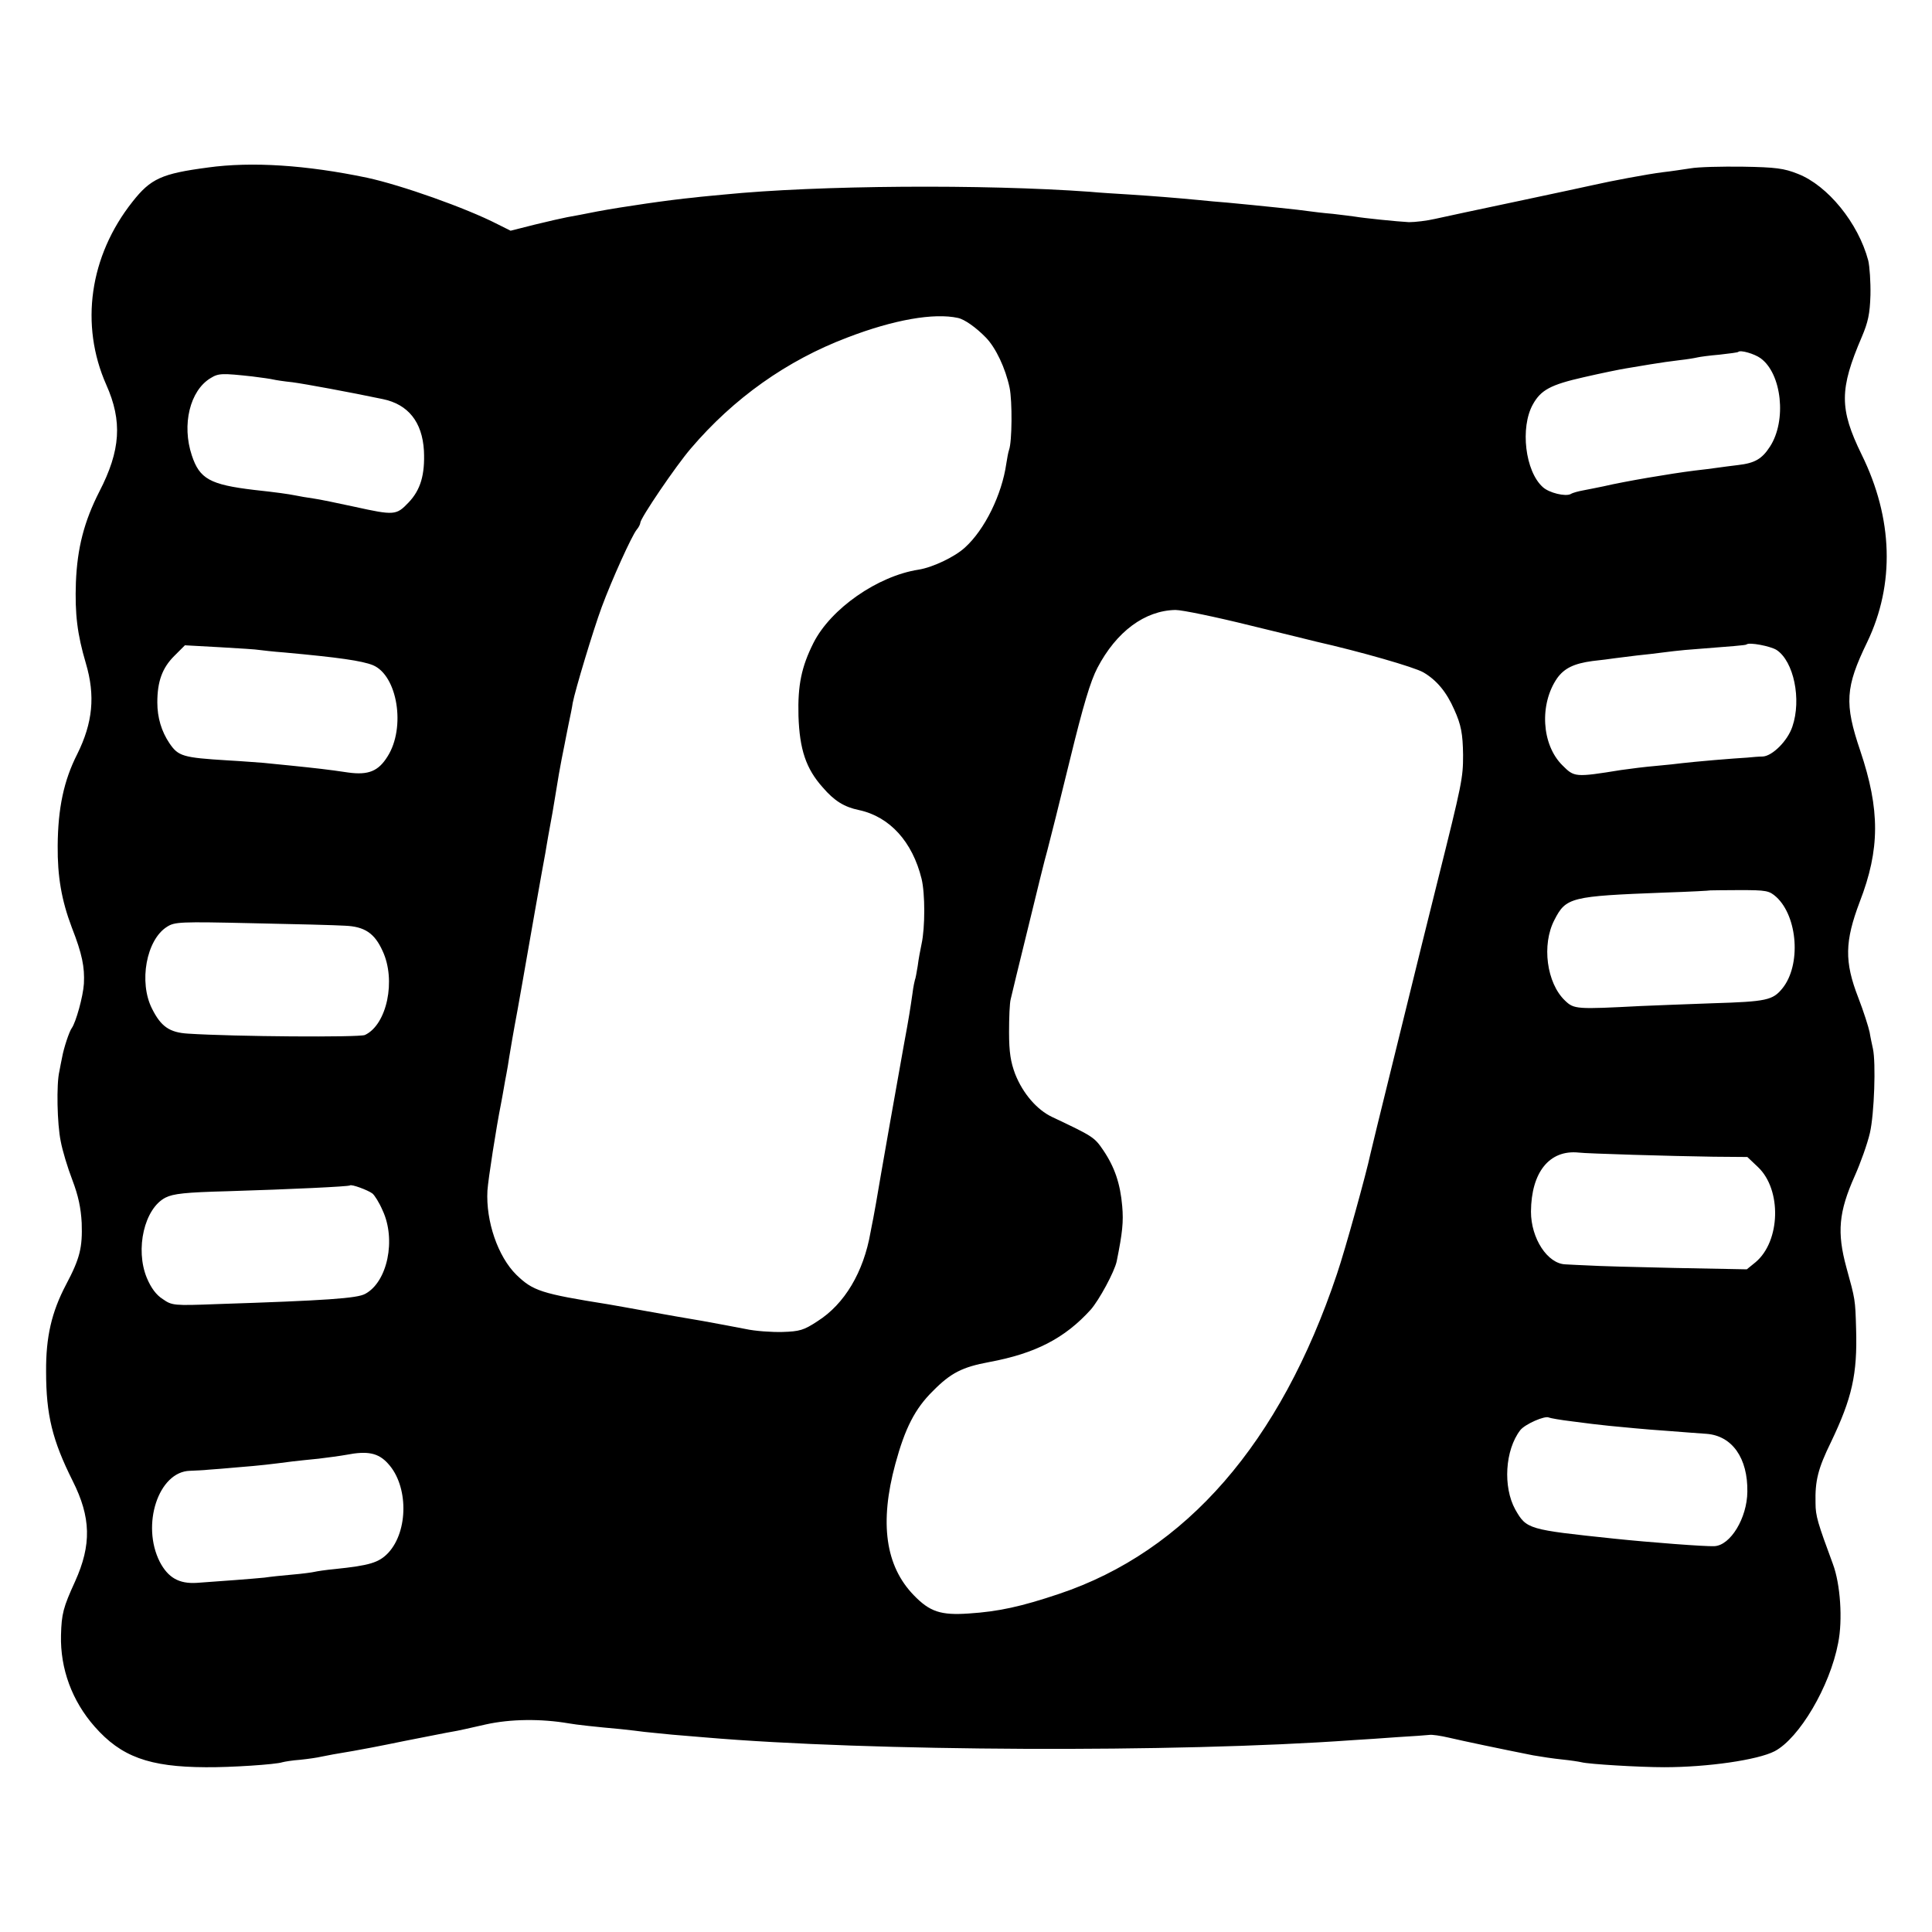 <?xml version="1.0" standalone="no"?>
<!DOCTYPE svg PUBLIC "-//W3C//DTD SVG 20010904//EN"
 "http://www.w3.org/TR/2001/REC-SVG-20010904/DTD/svg10.dtd">
<svg version="1.0" xmlns="http://www.w3.org/2000/svg"
 width="700pt" height="700pt" viewBox="0 0 700 700"
 preserveAspectRatio="xMidYMid meet">
<g transform="translate(0,700) scale(0.1,-0.1)"
fill="#000000" stroke="none">
<path d="M753 6393 c-167 -22 -207 -40 -273 -124 -156 -197 -191 -446 -95
-663 59 -132 52 -238 -25 -387 -55 -108 -80 -204 -85 -329 -4 -115 5 -188 36
-293 35 -118 25 -216 -31 -329 -49 -96 -70 -197 -71 -332 -1 -112 14 -198 51
-296 38 -97 47 -144 44 -204 -3 -47 -29 -140 -44 -161 -9 -12 -29 -72 -35
-106 -3 -13 -7 -36 -10 -51 -11 -46 -8 -191 5 -253 6 -33 25 -96 42 -140 22
-58 31 -101 34 -156 3 -89 -6 -128 -57 -224 -52 -99 -73 -189 -72 -315 0 -157
23 -249 96 -395 67 -133 69 -232 9 -365 -43 -94 -49 -117 -51 -195 -3 -121 40
-238 122 -331 96 -109 197 -146 402 -147 89 -1 255 10 278 18 7 2 36 7 65 9
29 3 63 8 75 11 23 5 57 11 117 21 19 3 103 19 185 36 83 16 161 32 175 34 14
2 68 14 120 26 90 20 200 21 300 4 27 -5 101 -13 190 -21 30 -3 69 -8 85 -10
17 -2 62 -6 100 -10 39 -3 93 -8 120 -10 595 -51 1706 -56 2345 -10 36 2 109
7 163 11 54 3 106 7 115 8 9 2 42 -3 72 -10 51 -12 189 -41 305 -64 28 -5 75
-12 105 -15 30 -3 62 -8 70 -10 26 -7 211 -18 300 -18 156 0 338 26 400 58 89
47 200 234 230 392 17 84 8 214 -19 286 -55 149 -63 174 -63 221 -2 81 9 125
56 221 76 159 96 245 91 410 -3 107 -3 106 -35 222 -35 128 -28 202 30 332 21
47 46 117 55 156 16 69 22 255 11 305 -3 14 -9 41 -12 60 -4 19 -22 76 -41
125 -51 131 -49 204 5 347 74 191 74 334 2 548 -58 171 -54 230 25 393 101
210 94 449 -20 680 -81 166 -81 236 1 427 22 52 29 82 31 151 1 48 -3 104 -8
125 -36 136 -147 272 -255 314 -50 20 -80 24 -199 26 -77 1 -162 -1 -190 -6
-27 -4 -72 -11 -100 -14 -56 -7 -189 -32 -250 -46 -22 -5 -148 -32 -280 -60
-132 -28 -265 -56 -295 -63 -30 -7 -73 -12 -95 -12 -41 2 -167 15 -195 20 -8
1 -44 6 -80 10 -36 3 -76 8 -90 10 -23 4 -178 20 -295 31 -27 2 -72 6 -100 9
-95 9 -160 14 -250 20 -49 3 -115 7 -145 10 -386 28 -986 24 -1327 -10 -29 -3
-79 -7 -110 -11 -85 -8 -257 -33 -348 -50 -44 -9 -93 -18 -110 -21 -16 -3 -69
-15 -118 -27 l-87 -22 -48 24 c-113 58 -347 141 -472 168 -220 46 -418 59
-577 37z m2718 -545 c24 -5 66 -35 101 -71 36 -37 71 -111 86 -182 10 -49 9
-195 -2 -225 -3 -8 -7 -31 -10 -50 -16 -112 -78 -239 -150 -304 -37 -34 -117
-72 -168 -80 -148 -23 -318 -141 -381 -266 -43 -86 -57 -152 -54 -264 4 -121
27 -191 88 -259 42 -49 78 -71 131 -82 112 -24 194 -115 227 -249 13 -53 13
-177 0 -236 -4 -19 -11 -55 -14 -80 -4 -24 -8 -47 -10 -50 -1 -3 -6 -25 -9
-50 -8 -55 -12 -83 -31 -185 -14 -76 -89 -501 -101 -574 -3 -18 -8 -43 -10
-55 -2 -11 -7 -34 -10 -51 -25 -144 -94 -260 -192 -322 -50 -33 -65 -37 -127
-39 -38 -1 -99 3 -135 11 -36 7 -105 20 -155 29 -49 8 -139 24 -200 35 -60 11
-123 22 -140 25 -245 39 -274 49 -334 107 -67 66 -111 194 -105 305 3 43 32
229 49 314 3 14 7 39 10 55 3 17 7 41 10 55 3 14 7 41 10 60 3 19 16 96 30
170 13 74 27 151 30 170 6 35 62 354 71 400 2 14 7 40 10 59 3 18 8 43 10 55
2 11 9 48 14 81 13 80 19 115 25 145 3 14 7 36 10 50 3 14 9 48 15 76 6 28 13
62 15 77 9 47 74 263 105 347 37 100 109 259 127 281 7 8 13 20 13 25 0 16
128 205 183 269 155 182 348 319 567 402 169 65 314 90 401 71z m2908 -146
c77 -56 95 -226 34 -320 -29 -45 -55 -60 -116 -67 -23 -3 -58 -7 -77 -10 -19
-3 -55 -7 -80 -10 -88 -11 -253 -39 -330 -57 -25 -5 -58 -12 -75 -15 -16 -3
-36 -8 -44 -13 -19 -10 -78 4 -101 25 -64 57 -83 216 -36 300 29 52 64 71 183
98 65 15 134 29 153 32 19 3 60 10 90 15 30 5 78 12 105 15 28 3 57 8 65 10 8
2 44 7 80 10 36 4 67 8 68 10 8 8 59 -7 81 -23z m-5464 -66 c33 -4 67 -9 75
-11 8 -2 40 -7 70 -10 45 -6 208 -36 327 -61 92 -19 143 -83 149 -187 4 -87
-12 -142 -56 -188 -44 -46 -51 -47 -196 -15 -60 13 -127 27 -149 30 -22 3 -51
8 -65 11 -25 5 -67 11 -150 20 -159 19 -197 40 -225 125 -37 111 -7 235 68
280 29 18 42 18 152 6z m3614 -902 c124 -30 233 -57 241 -59 159 -36 354 -92
387 -111 48 -28 84 -71 112 -135 25 -55 31 -88 32 -164 0 -84 -3 -100 -93
-460 -44 -176 -81 -327 -83 -335 -2 -8 -38 -154 -80 -325 -42 -170 -78 -317
-80 -327 -14 -67 -91 -346 -121 -434 -205 -612 -547 -1005 -1007 -1159 -137
-46 -219 -64 -327 -71 -101 -7 -141 6 -199 66 -103 106 -125 262 -67 476 35
129 71 200 136 264 65 66 107 87 204 105 167 31 274 86 368 190 30 34 86 137
94 175 21 104 25 143 20 200 -7 81 -27 141 -69 203 -32 47 -37 50 -185 120
-55 26 -106 85 -134 156 -16 43 -22 78 -22 151 0 52 2 106 6 120 3 14 31 129
62 255 31 127 62 255 71 285 8 30 45 177 81 325 49 201 75 287 100 335 69 132
172 208 283 210 24 0 145 -25 270 -56z m1908 -89 c62 -41 91 -179 57 -278 -17
-51 -72 -106 -107 -108 -12 0 -38 -2 -57 -4 -19 -1 -73 -5 -120 -9 -47 -4 -98
-9 -115 -11 -16 -2 -59 -7 -95 -10 -36 -3 -93 -10 -127 -15 -167 -27 -169 -26
-212 17 -76 75 -84 222 -19 316 26 36 61 53 128 62 30 3 66 8 80 10 14 2 50 6
80 10 30 3 73 8 95 11 22 3 58 7 80 9 178 14 220 17 223 20 9 9 87 -6 109 -20z
m-5497 0 c8 -1 49 -6 90 -9 197 -18 281 -30 321 -46 89 -37 120 -226 53 -331
-33 -53 -69 -68 -142 -58 -73 11 -120 16 -207 25 -38 4 -83 8 -100 10 -16 1
-75 6 -130 9 -163 10 -179 15 -211 62 -29 43 -44 93 -44 148 0 76 18 125 61
168 l39 39 127 -7 c70 -4 134 -8 143 -10z m5496 -895 c78 -72 90 -247 22 -331
-35 -43 -57 -48 -253 -54 -104 -4 -221 -8 -260 -10 -233 -12 -242 -12 -275 20
-66 63 -85 202 -38 292 42 82 59 86 398 99 91 3 166 7 167 8 1 0 49 1 106 1
98 0 107 -2 133 -25z m-5186 -104 c71 -3 107 -27 136 -91 50 -106 16 -268 -64
-305 -22 -9 -472 -6 -641 5 -67 4 -98 26 -130 90 -49 96 -21 250 54 297 28 18
47 19 310 13 154 -3 305 -7 335 -9z m4665 -830 c94 -3 225 -6 293 -7 l123 -1
39 -37 c86 -82 81 -268 -9 -344 l-32 -26 -262 5 c-144 3 -284 7 -312 9 -27 1
-65 3 -83 4 -65 2 -125 94 -125 191 1 143 67 225 173 214 14 -2 102 -5 195 -8z
m-4566 -140 c8 -6 25 -33 37 -61 50 -106 18 -260 -63 -303 -29 -16 -139 -24
-538 -37 -156 -6 -162 -5 -195 18 -24 15 -43 41 -58 77 -43 104 -9 252 68 291
28 14 71 19 225 23 230 7 439 17 443 21 6 5 65 -17 81 -29z m4348 -826 c43 -6
103 -13 133 -16 30 -3 73 -7 95 -9 22 -2 78 -7 125 -10 47 -4 107 -8 133 -10
93 -7 150 -88 148 -210 -1 -95 -61 -194 -119 -197 -30 -2 -238 14 -362 27
-314 33 -319 34 -360 106 -45 82 -37 215 18 287 17 22 90 54 104 46 4 -2 42
-9 85 -14z m-4291 -153 c74 -80 74 -244 1 -323 -34 -36 -68 -46 -194 -59 -32
-3 -65 -8 -73 -10 -8 -2 -44 -7 -80 -10 -36 -3 -82 -8 -102 -11 -40 -4 -158
-13 -245 -19 -65 -4 -104 19 -134 76 -68 134 -5 327 109 330 20 1 51 2 67 4
17 1 66 5 110 9 77 6 118 11 195 21 19 2 62 7 95 10 33 4 78 10 100 14 77 15
116 7 151 -32z"/>
</g>
</svg>
